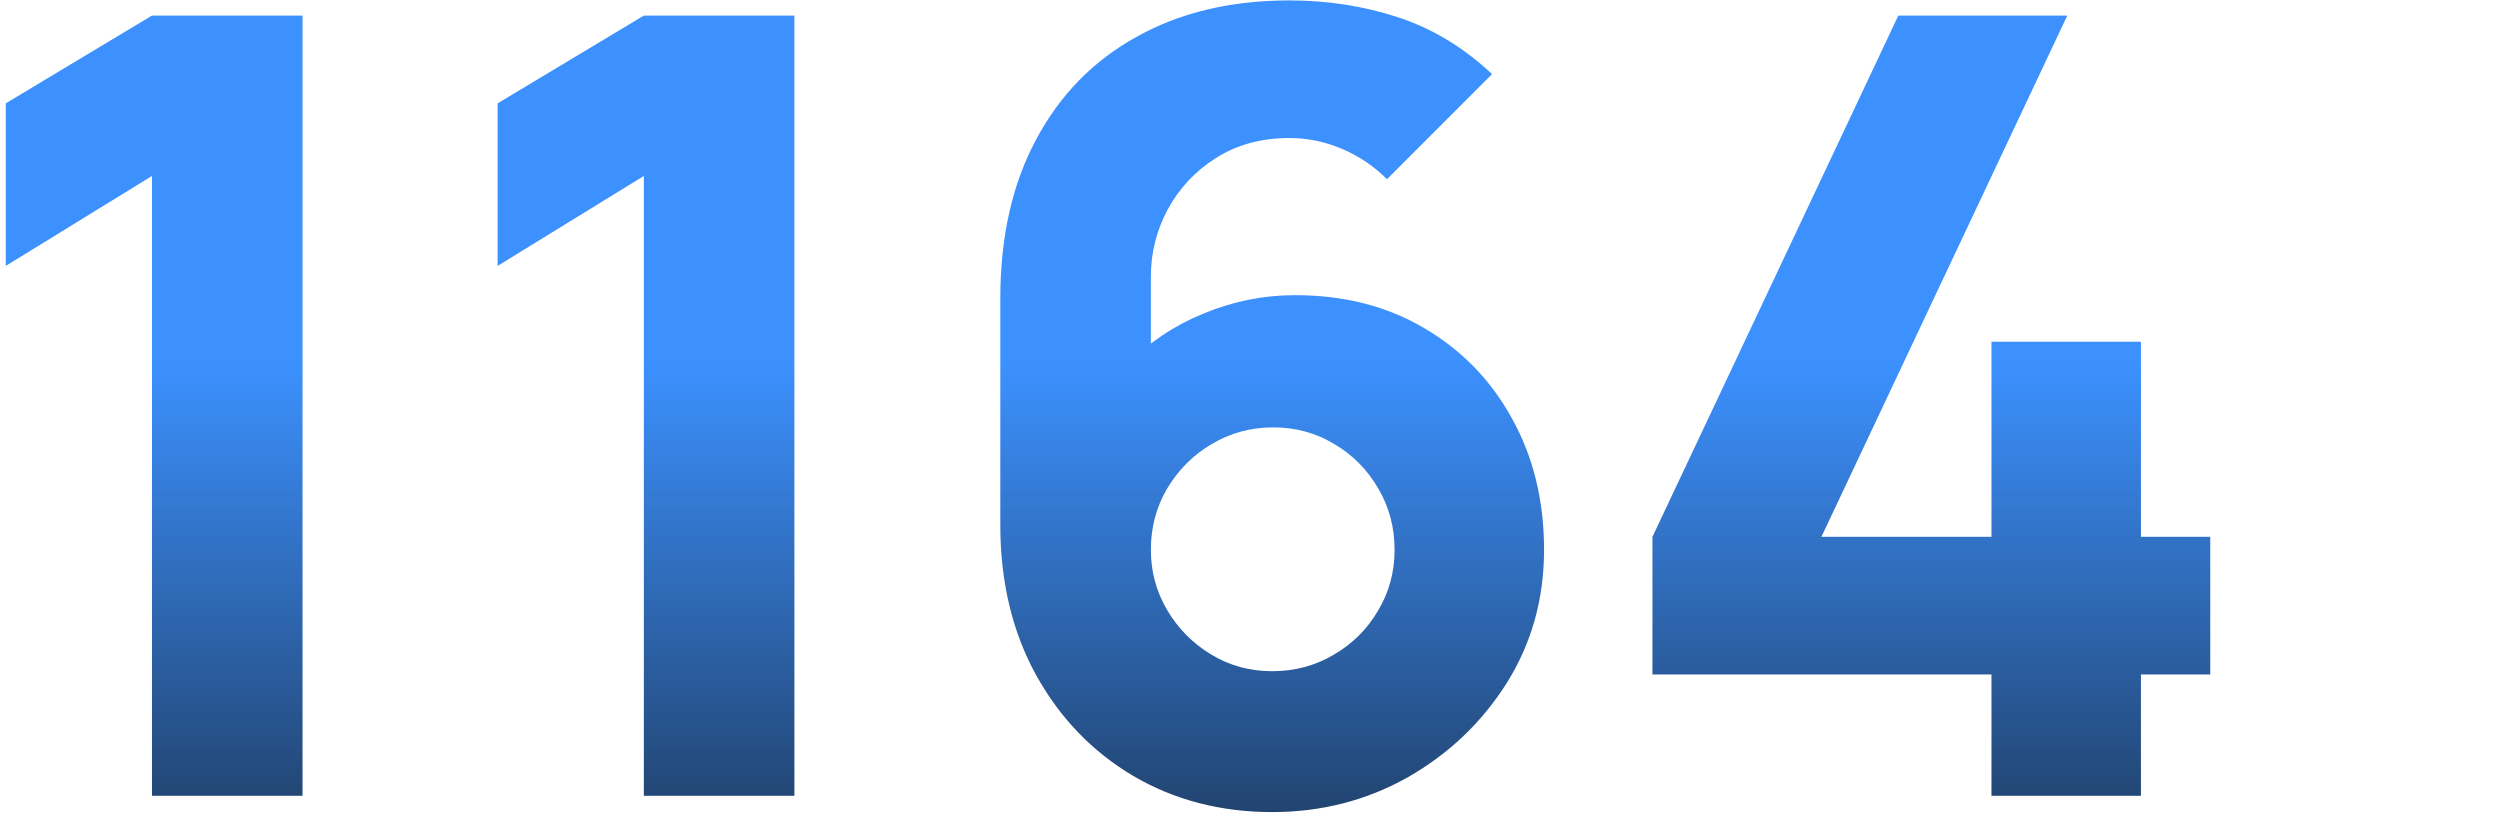 <?xml version="1.0" encoding="UTF-8"?> <svg xmlns="http://www.w3.org/2000/svg" width="486" height="158" viewBox="0 0 486 158" fill="none"><path d="M29.545 154.708V34.207L1.119 51.692V20.092L29.545 3.028H58.813V154.708H29.545ZM125.163 154.708V34.207L96.737 51.692V20.092L125.163 3.028H154.431V154.708H125.163ZM247.312 157.868C237.275 157.868 228.256 155.516 220.254 150.811C212.323 146.106 206.041 139.575 201.409 131.219C196.776 122.792 194.46 113.067 194.46 102.042V58.012C194.46 46.075 196.776 35.787 201.409 27.15C206.041 18.442 212.569 11.771 220.991 7.136C229.414 2.432 239.31 0.079 250.681 0.079C258.051 0.079 265.07 1.168 271.737 3.344C278.405 5.521 284.511 9.208 290.056 14.404L269.632 34.839C267.105 32.311 264.192 30.345 260.893 28.94C257.595 27.536 254.19 26.834 250.681 26.834C245.206 26.834 240.434 28.133 236.362 30.731C232.362 33.259 229.238 36.595 226.992 40.738C224.816 44.811 223.729 49.164 223.729 53.799V76.34L218.886 71.074C223.237 66.65 228.256 63.279 233.941 60.962C239.697 58.574 245.627 57.38 251.734 57.38C261.28 57.38 269.666 59.522 276.896 63.806C284.195 68.089 289.88 73.953 293.952 81.396C298.092 88.84 300.164 97.337 300.164 106.887C300.164 116.437 297.742 125.075 292.899 132.799C288.056 140.453 281.634 146.563 273.632 151.127C265.631 155.621 256.858 157.868 247.312 157.868ZM247.312 130.482C251.663 130.482 255.629 129.428 259.209 127.322C262.859 125.215 265.736 122.371 267.842 118.79C270.018 115.208 271.106 111.241 271.106 106.887C271.106 102.533 270.053 98.566 267.947 94.984C265.841 91.333 262.999 88.454 259.419 86.347C255.84 84.17 251.873 83.082 247.522 83.082C243.171 83.082 239.17 84.17 235.52 86.347C231.941 88.454 229.063 91.333 226.887 94.984C224.781 98.566 223.729 102.533 223.729 106.887C223.729 111.1 224.781 114.998 226.887 118.579C228.993 122.16 231.835 125.039 235.415 127.216C238.994 129.393 242.961 130.482 247.312 130.482ZM387.142 154.708V131.114H321.235V104.359L369.033 3.028H401.881L354.083 104.359H387.142V66.439H416.2V104.359H429.676V131.114H416.2V154.708H387.142Z" fill="url(#paint0_linear_579_37)"></path><defs><linearGradient id="paint0_linear_579_37" x1="214.678" y1="-70.771" x2="214.678" y2="217.25" gradientUnits="userSpaceOnUse"><stop offset="0.49" stop-color="#3C91FF"></stop><stop offset="1" stop-color="#101010"></stop></linearGradient></defs></svg> 